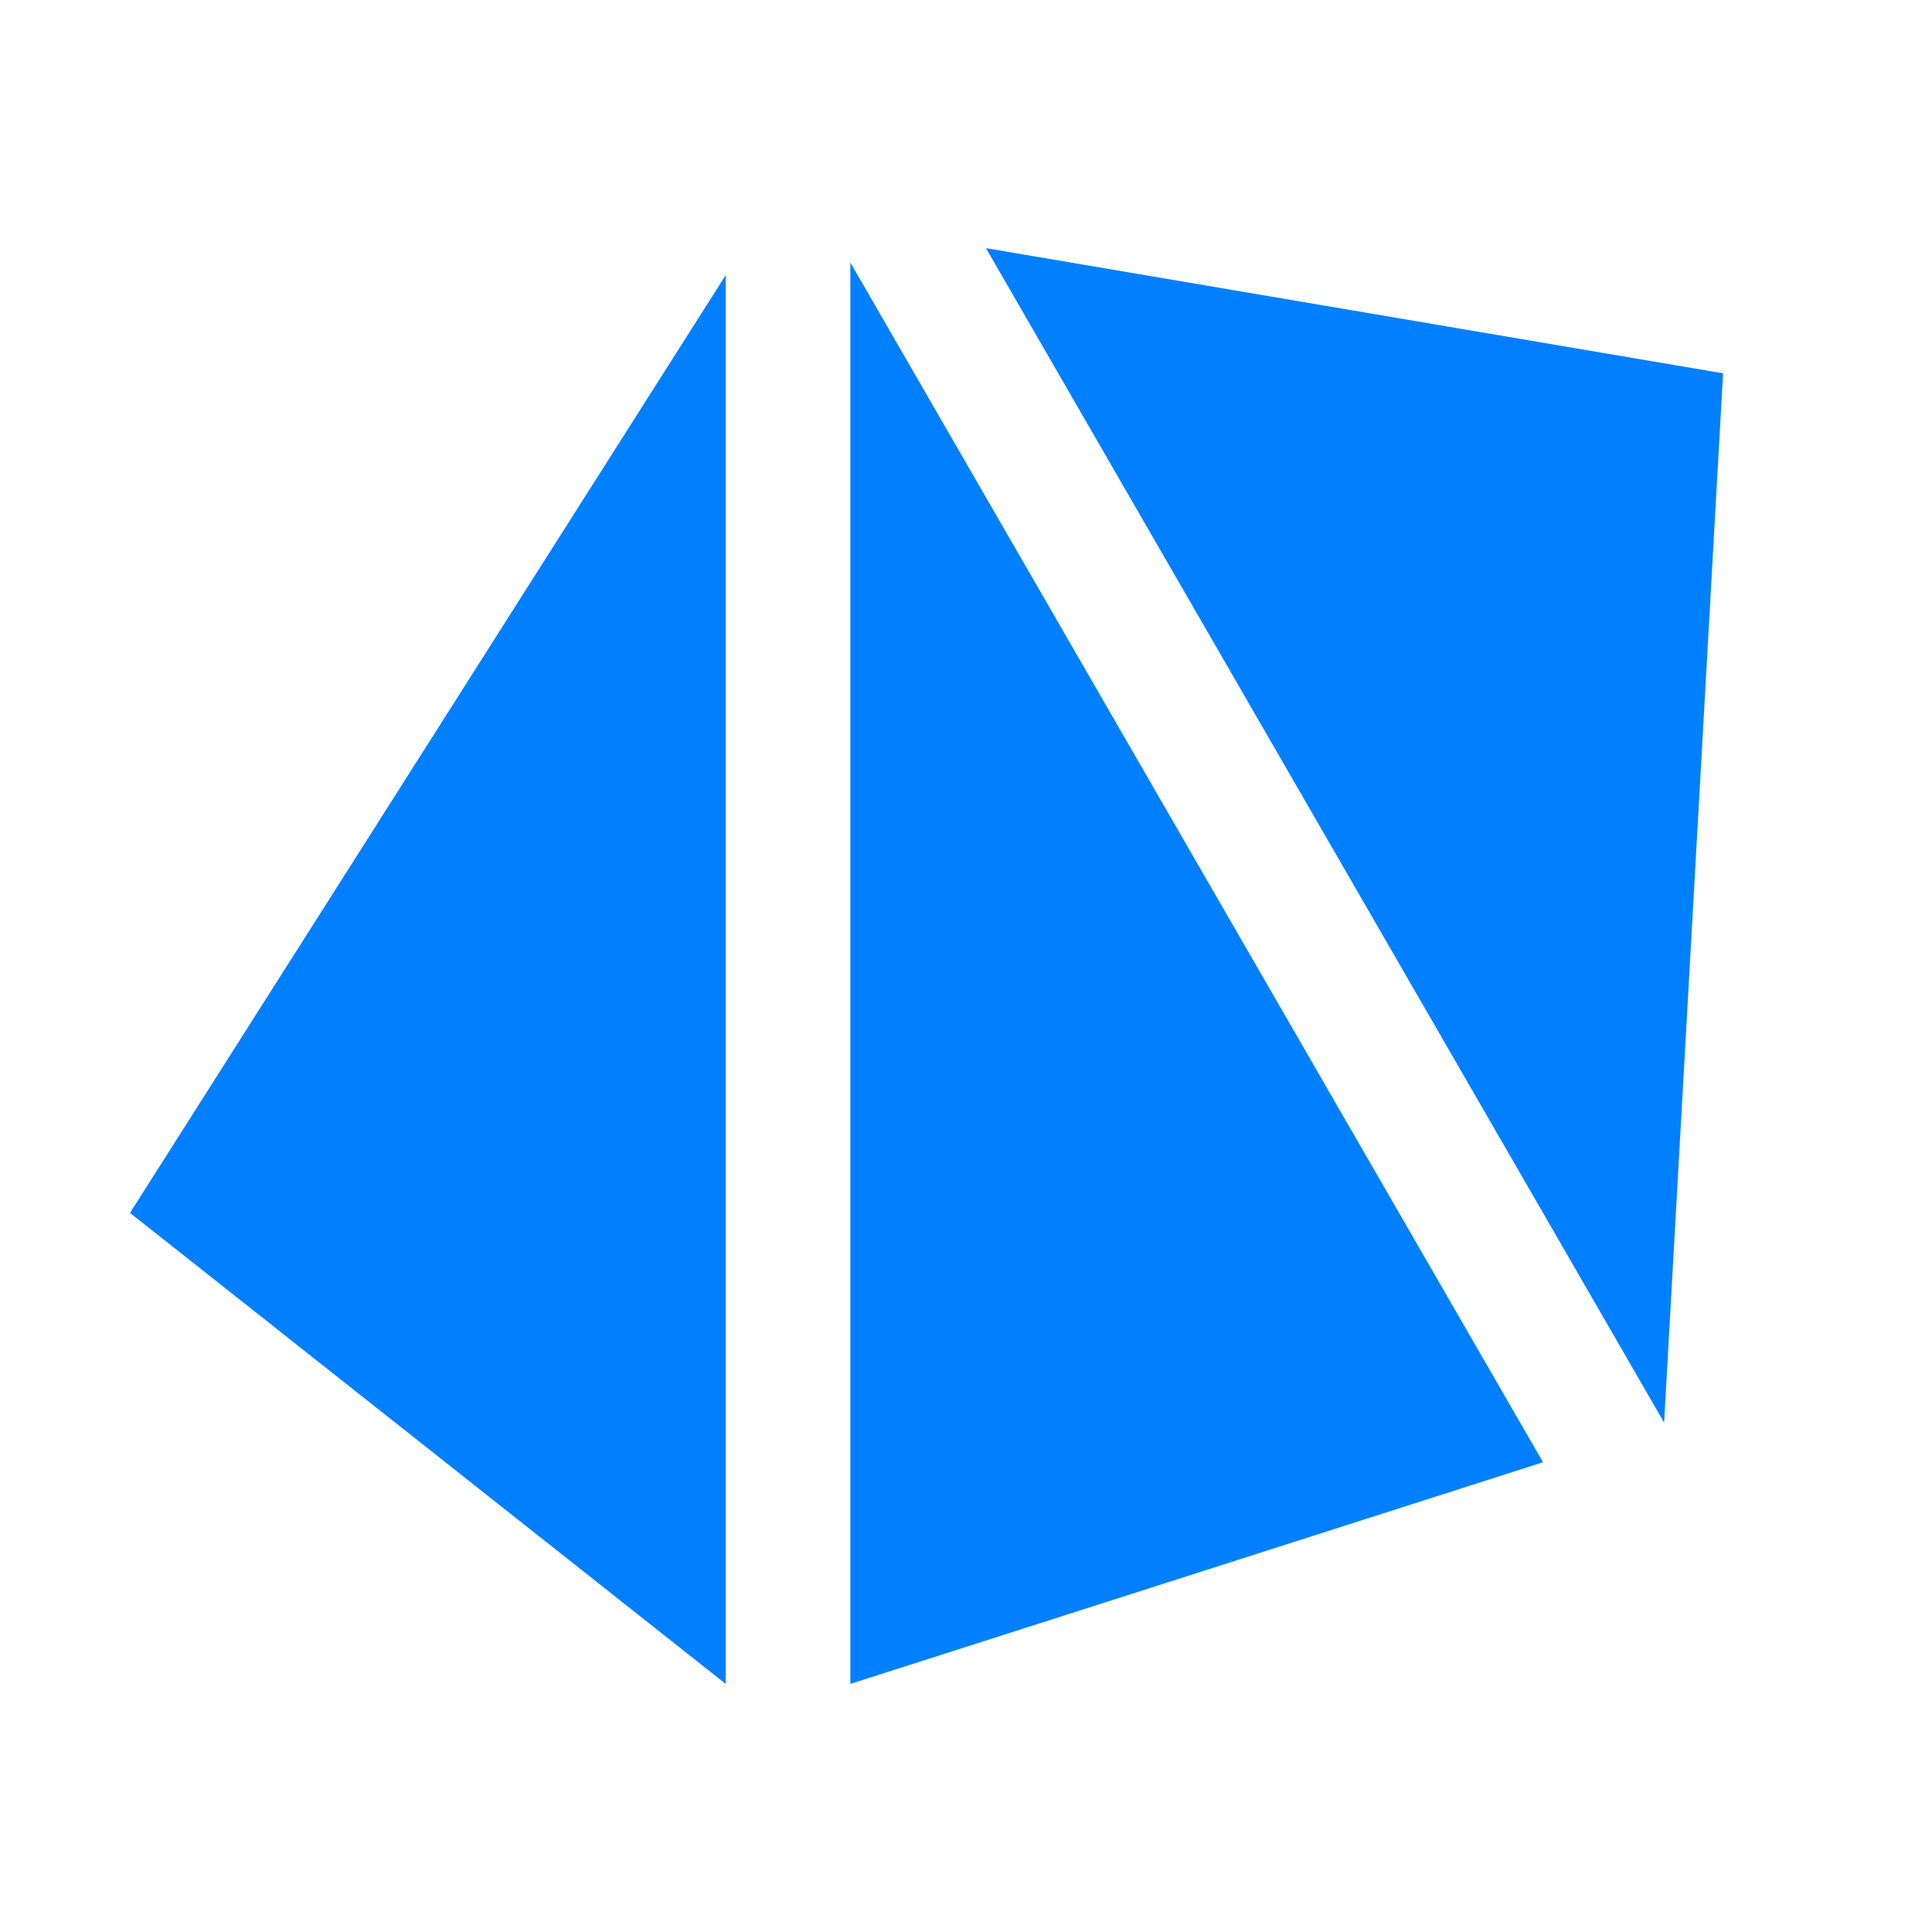 <svg width="48" height="48" viewBox="0 0 48 48" fill="none" xmlns="http://www.w3.org/2000/svg">
<g clip-path="url(#clip0_7372_11720)">
<path d="M21.127 6.522L38.336 36.329L21.127 41.836V6.522Z" fill="#0080FF"/>
<path d="M41.344 35.343L24.496 6.165L42.809 9.275L41.344 35.343Z" fill="#0080FF"/>
<path d="M18.03 6.836L3.23 30.134L18.03 41.836V6.836Z" fill="#0080FF"/>
</g>
<defs>
<clipPath id="clip0_7372_11720">
<rect width="41.538" height="35.671" fill="white" transform="matrix(1 0 0 -1 3.23 41.836)"/>
</clipPath>
</defs>
</svg>
